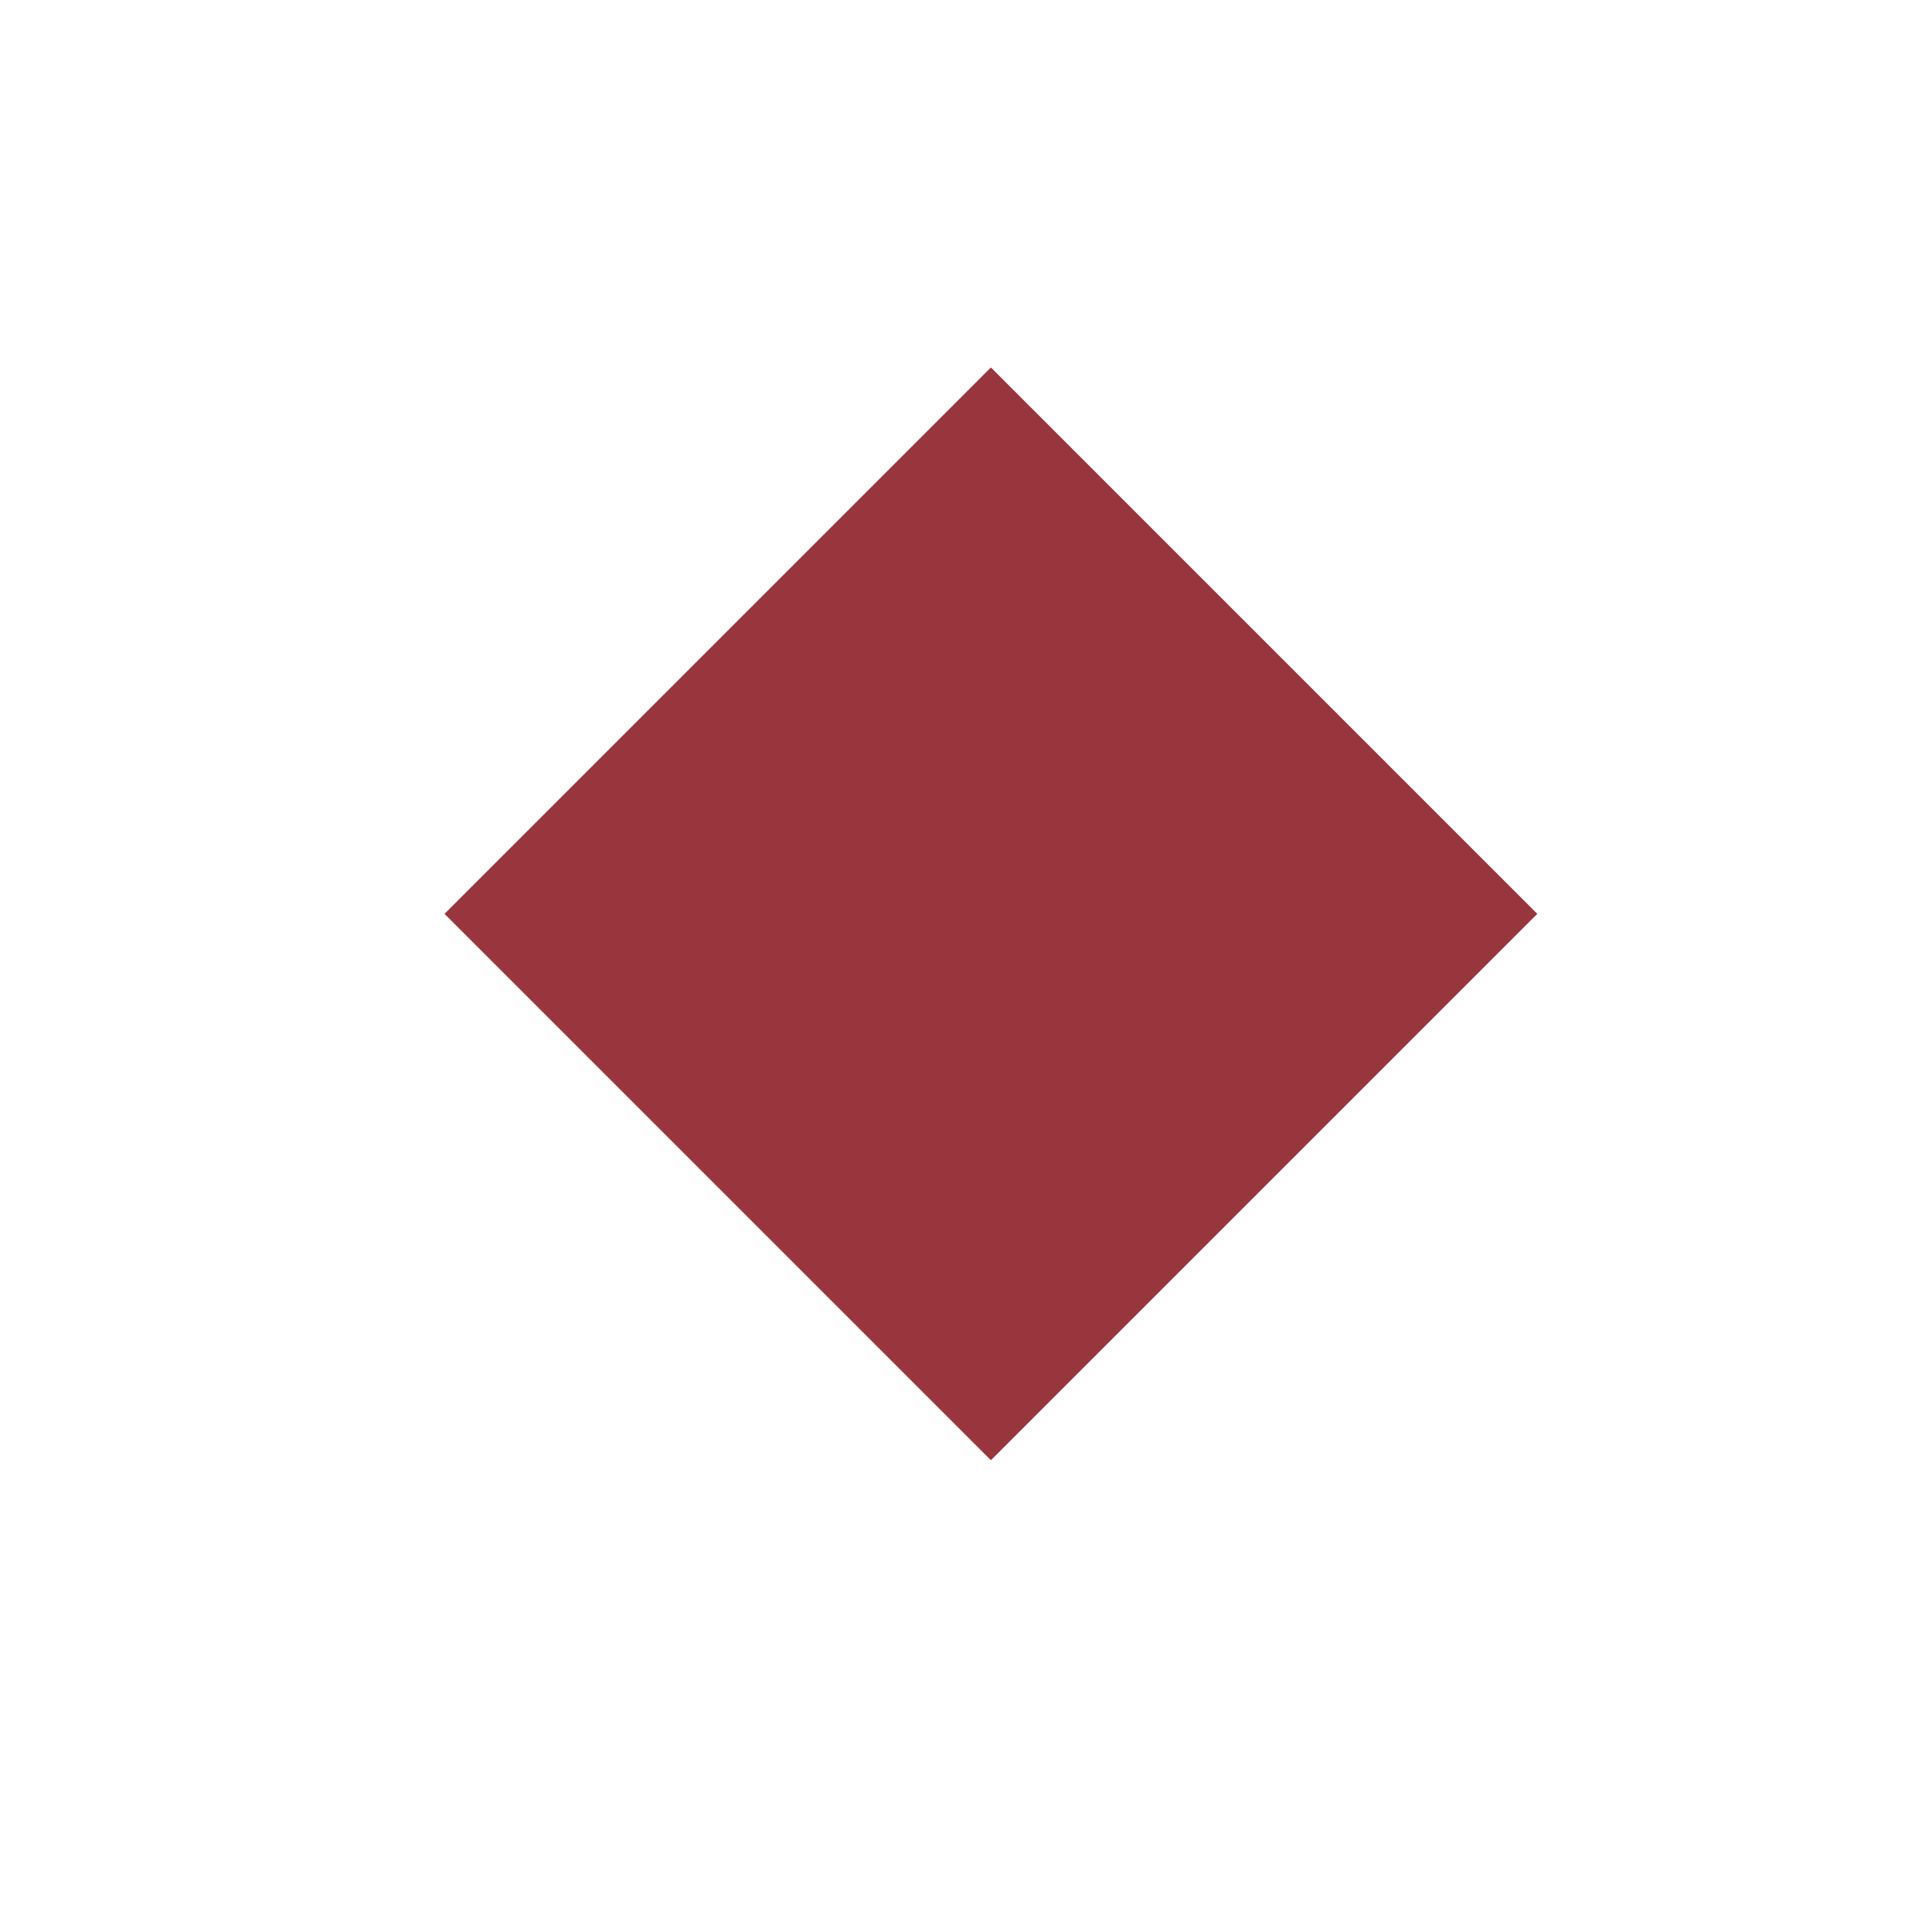 <svg xmlns="http://www.w3.org/2000/svg" xmlns:xlink="http://www.w3.org/1999/xlink" id="Calque_1" x="0px" y="0px" viewBox="0 0 500 500" style="enable-background:new 0 0 500 500;" xml:space="preserve"><style type="text/css">	.st0{fill:#99353C;}</style><g>			<rect x="156.5" y="136.5" transform="matrix(0.707 -0.707 0.707 0.707 -92.104 250.642)" class="st0" width="200" height="200"></rect></g></svg>